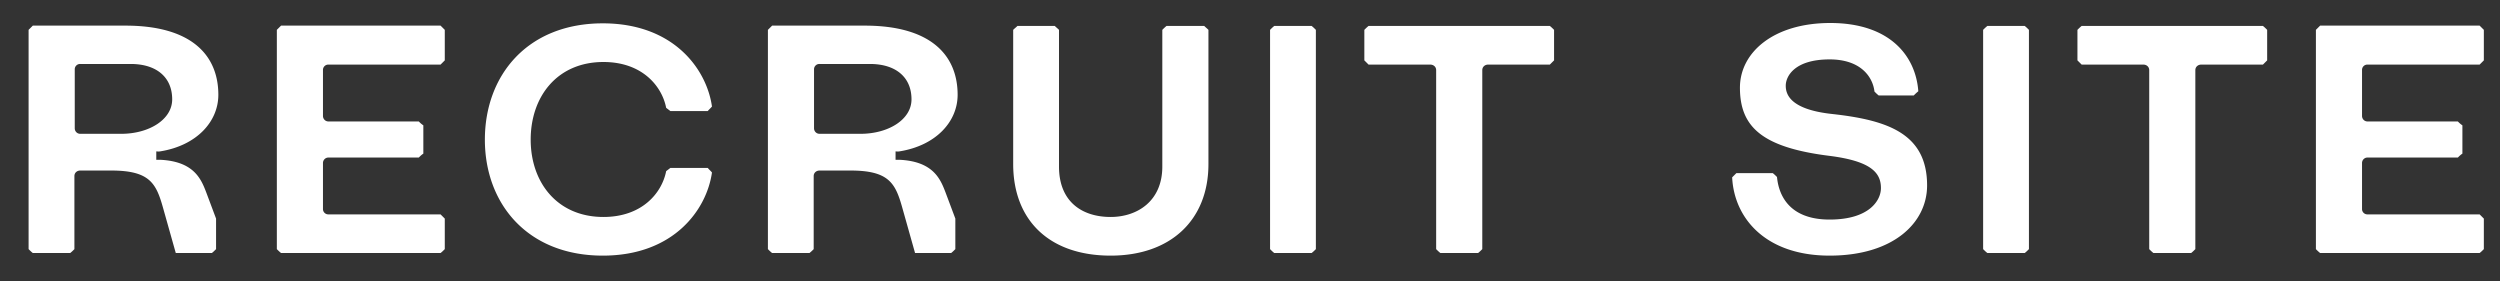 <svg xmlns="http://www.w3.org/2000/svg" width="80" height="9" fill="none" viewBox="0 0 80 9">
  <rect x="0" y="0" width="80" height="9" fill="#333333" stroke="none"/>
  <path fill="#fff" d="M75.762 2.067a.17.17 0 0 0-.177.177V3.71c0 .094.073.177.177.177h2.89a.82.82 0 0 0 .145.124v.905c-.062.042-.093.073-.145.125h-2.89a.175.175 0 0 0-.177.176v1.466a.17.17 0 0 0 .177.177h3.586l.135.135v.977c-.052.052-.083.084-.135.125h-5.104a1.462 1.462 0 0 1-.135-.125V.955l.135-.135h5.104l.135.135v.977l-.135.135h-3.586ZM72.414.83c.052.042.083.073.135.125v.977l-.135.135h-1.975c-.104 0-.188.073-.188.177v5.728c-.052.052-.083.084-.135.125H68.91a1.462 1.462 0 0 1-.135-.125V2.244c0-.104-.083-.177-.187-.177h-1.975l-.135-.135V.955c.052-.052.083-.083.135-.125h5.8Zm-7.623 0c.052.042.083.073.135.125v7.017c-.052.052-.083.084-.135.125h-1.195c-.052-.041-.084-.073-.136-.125V.955c.052-.052.084-.083.136-.125h1.195Zm-6.16 2.818c1.788.197 3.036.634 3.036 2.287 0 1.195-1.081 2.245-3.12 2.245-2.057 0-3.056-1.206-3.118-2.505l.135-.135h1.165c.052.041.083.072.135.124.052.562.374 1.362 1.684 1.362 1.268 0 1.642-.613 1.642-1.008 0-.5-.332-.863-1.642-1.03-2.173-.27-2.87-.935-2.87-2.182 0-1.134 1.082-2.07 2.89-2.07 1.903 0 2.735 1.05 2.818 2.184a1.941 1.941 0 0 0-.146.135h-1.122c-.052-.042-.083-.073-.135-.125-.052-.457-.427-1.029-1.435-1.029-1.123 0-1.404.54-1.404.842 0 .28.146.76 1.487.905ZM49.595.83c.052.042.083.073.135.125v.977l-.135.135H47.62c-.104 0-.187.073-.187.177v5.728c-.052.052-.083.084-.135.125h-1.206a1.462 1.462 0 0 1-.135-.125V2.244c0-.104-.084-.177-.188-.177h-1.975l-.135-.135V.955c.052-.052.083-.083.135-.125h5.801Zm-7.623 0c.052.042.084.073.136.125v7.017a1.462 1.462 0 0 1-.136.125h-1.195c-.052-.041-.083-.073-.135-.125V.955c.052-.052.083-.083.135-.125h1.195Zm-3.437 0c.052.052.083.073.135.125v4.294c0 1.798-1.216 2.931-3.129 2.931-1.965 0-3.119-1.133-3.119-2.931V.955c.052-.052.084-.073.136-.125h1.195c.052.052.083.073.135.125v4.377c0 1.123.738 1.611 1.653 1.611.842 0 1.653-.499 1.653-1.611V.955c.052-.052.083-.083.135-.125h1.206Zm-9.752 4.283c1.081.052 1.31.614 1.476 1.05l.312.832v.977c-.052.052-.083.084-.135.125h-1.154l-.416-1.476c-.218-.77-.436-1.164-1.653-1.164h-.987c-.104 0-.188.072-.188.176v2.34a1.462 1.462 0 0 1-.135.124h-1.195c-.052-.041-.083-.073-.135-.125V.955l.135-.135h2.963c2.152 0 2.973.977 2.973 2.214 0 .853-.686 1.622-1.861 1.81-.042.01-.125 0-.125 0v.27h.125Zm-1.248-.831c.895 0 1.633-.458 1.633-1.102 0-.707-.5-1.133-1.331-1.133h-1.611a.17.17 0 0 0-.177.176v1.882c0 .094.073.177.177.177h1.31Zm-6.083 1.091h1.196c.052.063.083.084.135.146-.167 1.185-1.217 2.661-3.493 2.661-2.412 0-3.774-1.663-3.774-3.711 0-2.059 1.362-3.722 3.774-3.722 2.276 0 3.326 1.476 3.493 2.662-.052.062-.083.083-.135.145h-1.196c-.052-.042-.083-.062-.135-.104-.135-.696-.77-1.466-2.007-1.466-1.476 0-2.328 1.102-2.328 2.485 0 1.372.852 2.474 2.328 2.474 1.238 0 1.872-.77 2.007-1.466.052-.041.083-.062.135-.104Zm-10.94-3.306a.17.17 0 0 0-.177.177V3.71c0 .094.073.177.177.177h2.89a.841.841 0 0 0 .145.124v.905c-.062.042-.093.073-.145.125h-2.89a.175.175 0 0 0-.177.176v1.466a.17.17 0 0 0 .177.177h3.586l.135.135v.977c-.052.052-.083.084-.135.125H8.994a1.476 1.476 0 0 1-.135-.125V.955L8.994.82h5.104l.135.135v.977l-.135.135h-3.586ZM5.126 5.113c1.08.052 1.31.614 1.476 1.05l.312.832v.977c-.052.052-.083.084-.135.125H5.625l-.416-1.476c-.218-.77-.437-1.164-1.653-1.164h-.988c-.104 0-.187.072-.187.176v2.34c-.052.051-.083.083-.135.124H1.05c-.052-.041-.083-.073-.135-.125V.955L1.05.82h2.963c2.152 0 2.974.977 2.974 2.214 0 .853-.687 1.622-1.861 1.81-.042.01-.125 0-.125 0v.27h.125Zm-1.248-.831c.894 0 1.632-.458 1.632-1.102 0-.707-.499-1.133-1.33-1.133H2.568a.17.17 0 0 0-.176.176v1.882c0 .094.072.177.176.177h1.31Z"/>
</svg>
